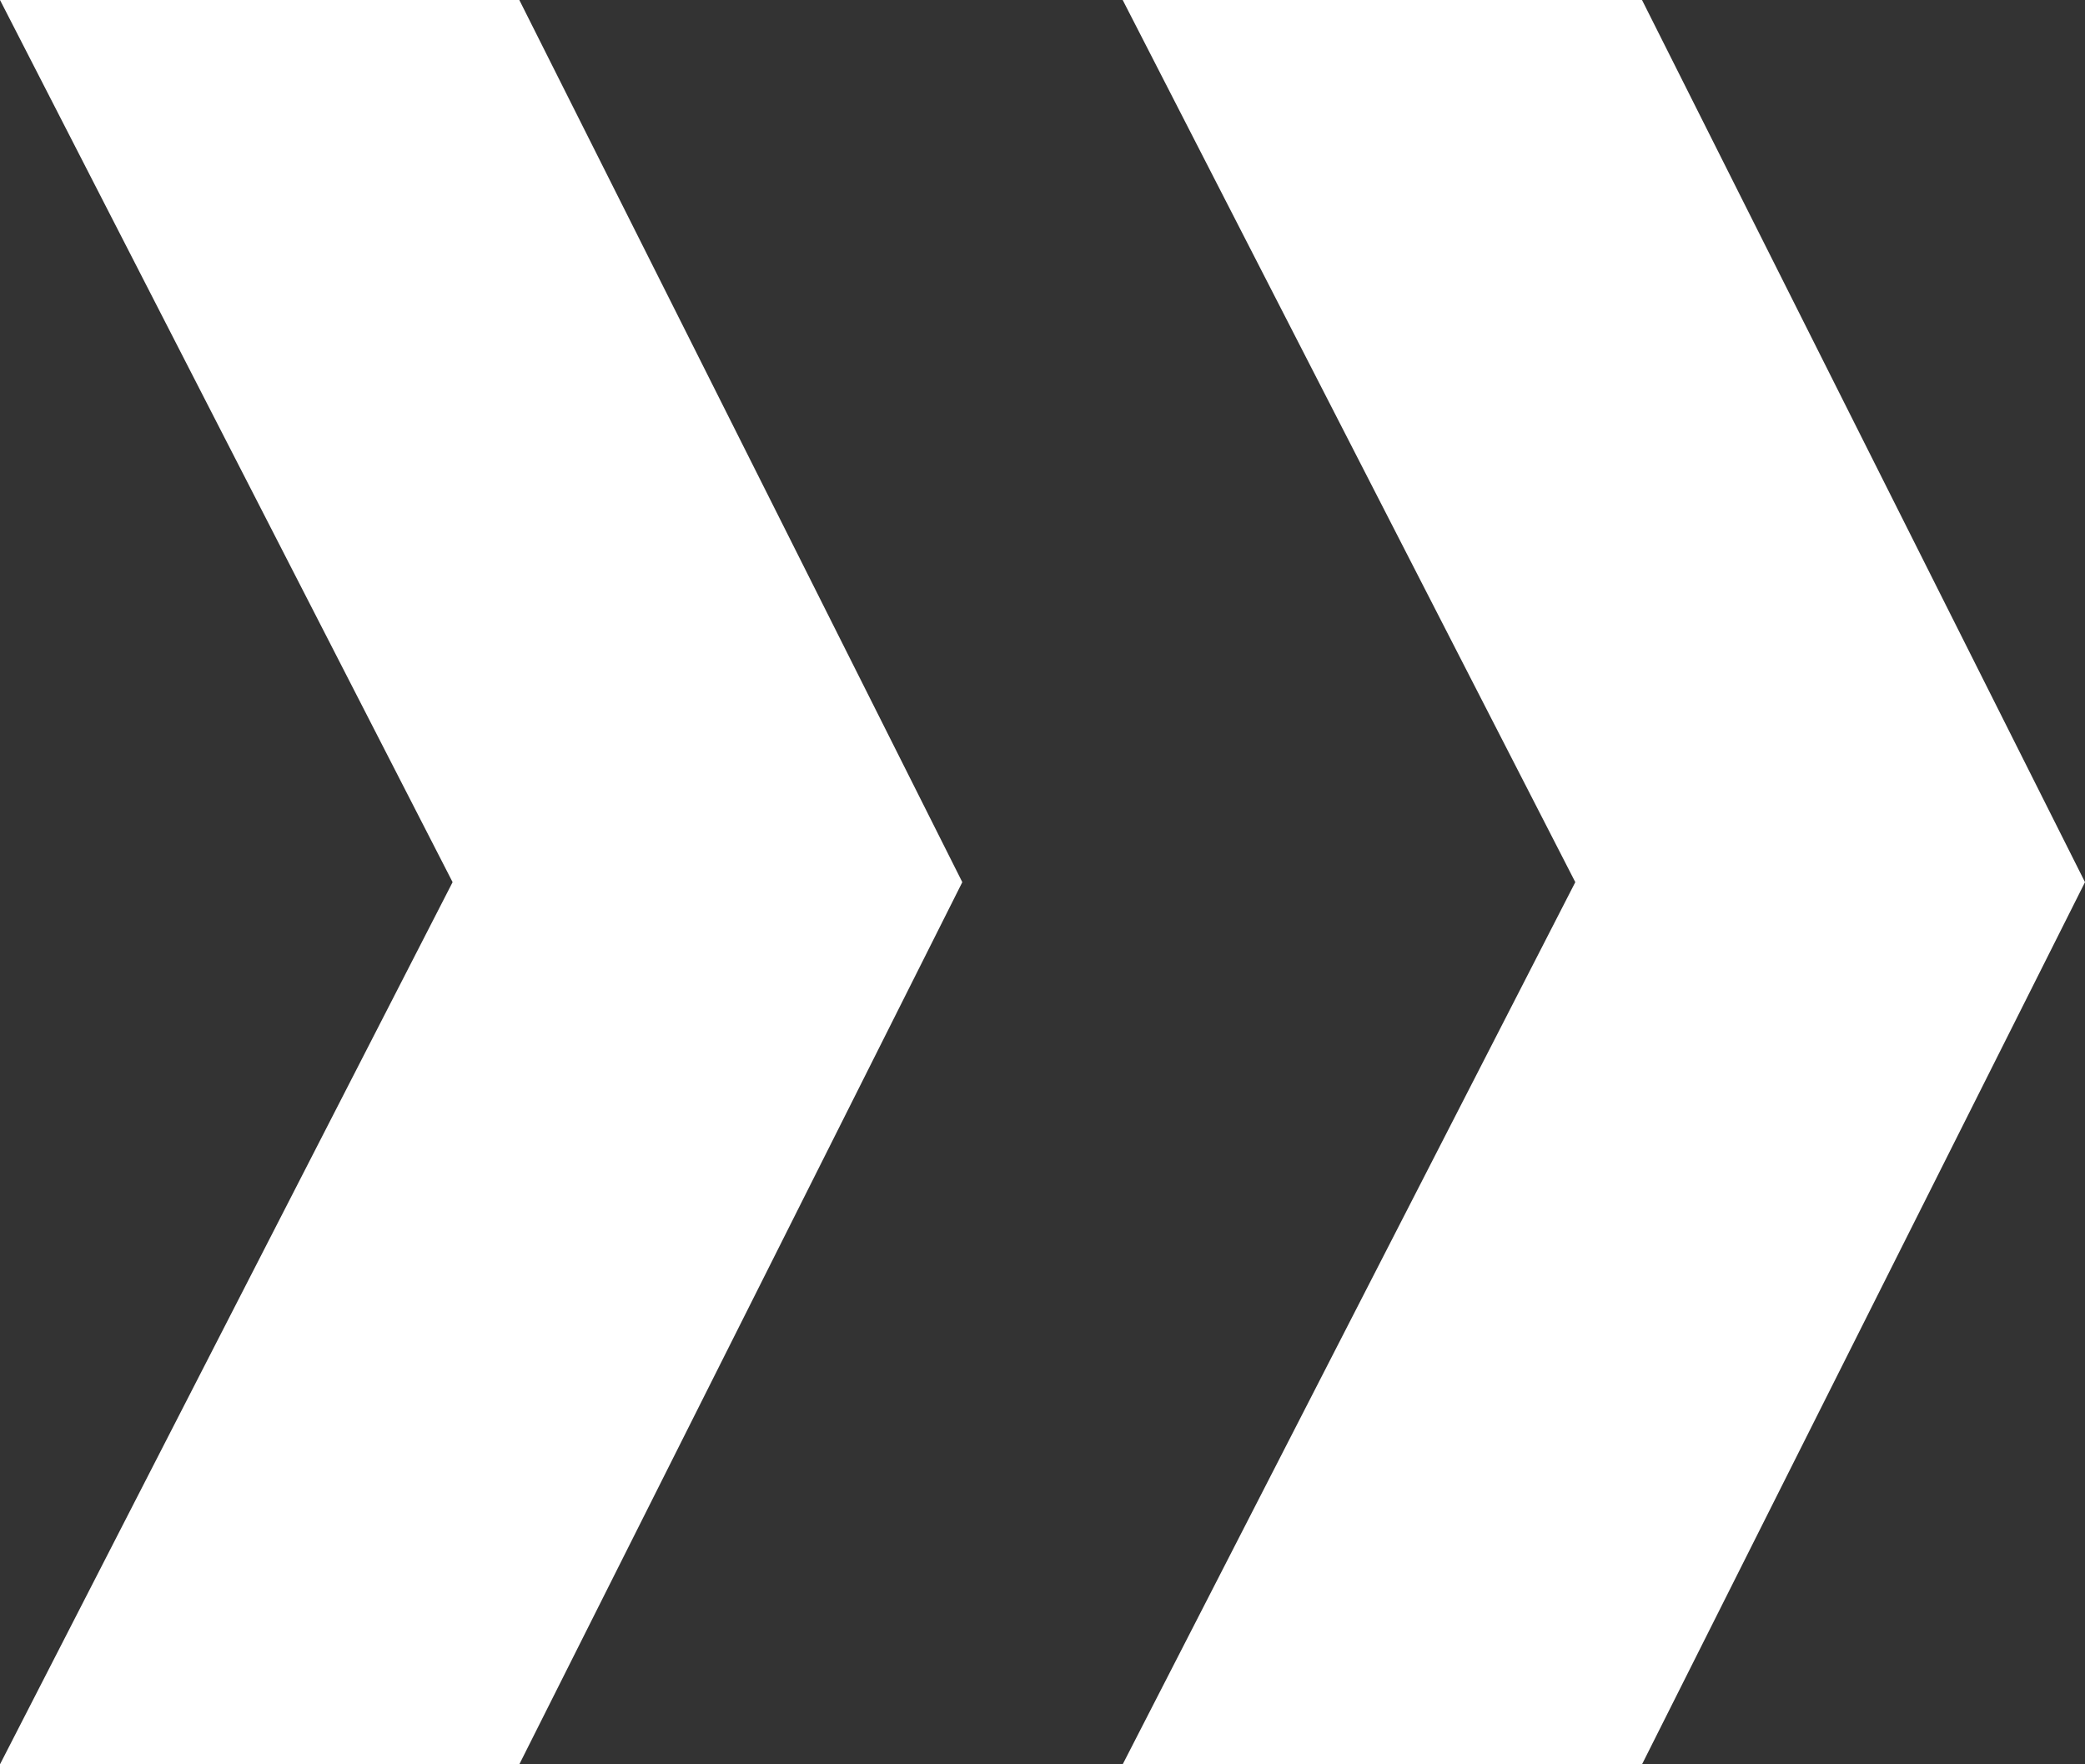<?xml version="1.0" encoding="UTF-8"?>
<svg width="13px" height="11px" viewBox="0 0 13 11" version="1.1" xmlns="http://www.w3.org/2000/svg" xmlns:xlink="http://www.w3.org/1999/xlink">
    <rect x="0" y="0" width="13" height="11" fill="#333333" stroke="none"/>
    <title>A98F51BA-C751-4ACB-A8F7-E755F2C2B640</title>
    <g id="DESIGN" stroke="none" stroke-width="1" fill="none" fill-rule="evenodd">
        <g id="TAKUMI-Startseite-Desktop" transform="translate(-886, -8021)">
            <g id="Footer/Desktop" transform="translate(0, 7761)">
                <g id="Group-6" transform="translate(147, 100)" fill="#FFFFFF" fill-rule="nonzero">
                    <g id="Group-3" transform="translate(436, 19)">
                        <g id="Group-2" transform="translate(0, 135)">
                            <g id="Arrow/16/White" transform="translate(303, 6)">
                                <path d="M2.822,5.5 L0,0 L3.238,0 L6,5.5 L3.238,11 L0,11 L2.822,5.5 Z M9.822,5.5 L7,0 L10.238,0 L13,5.5 L10.238,11 L7,11 L9.822,5.5 Z" id="Shape"></path>
                            </g>
                        </g>
                    </g>
                </g>
            </g>
        </g>
    </g>
</svg>